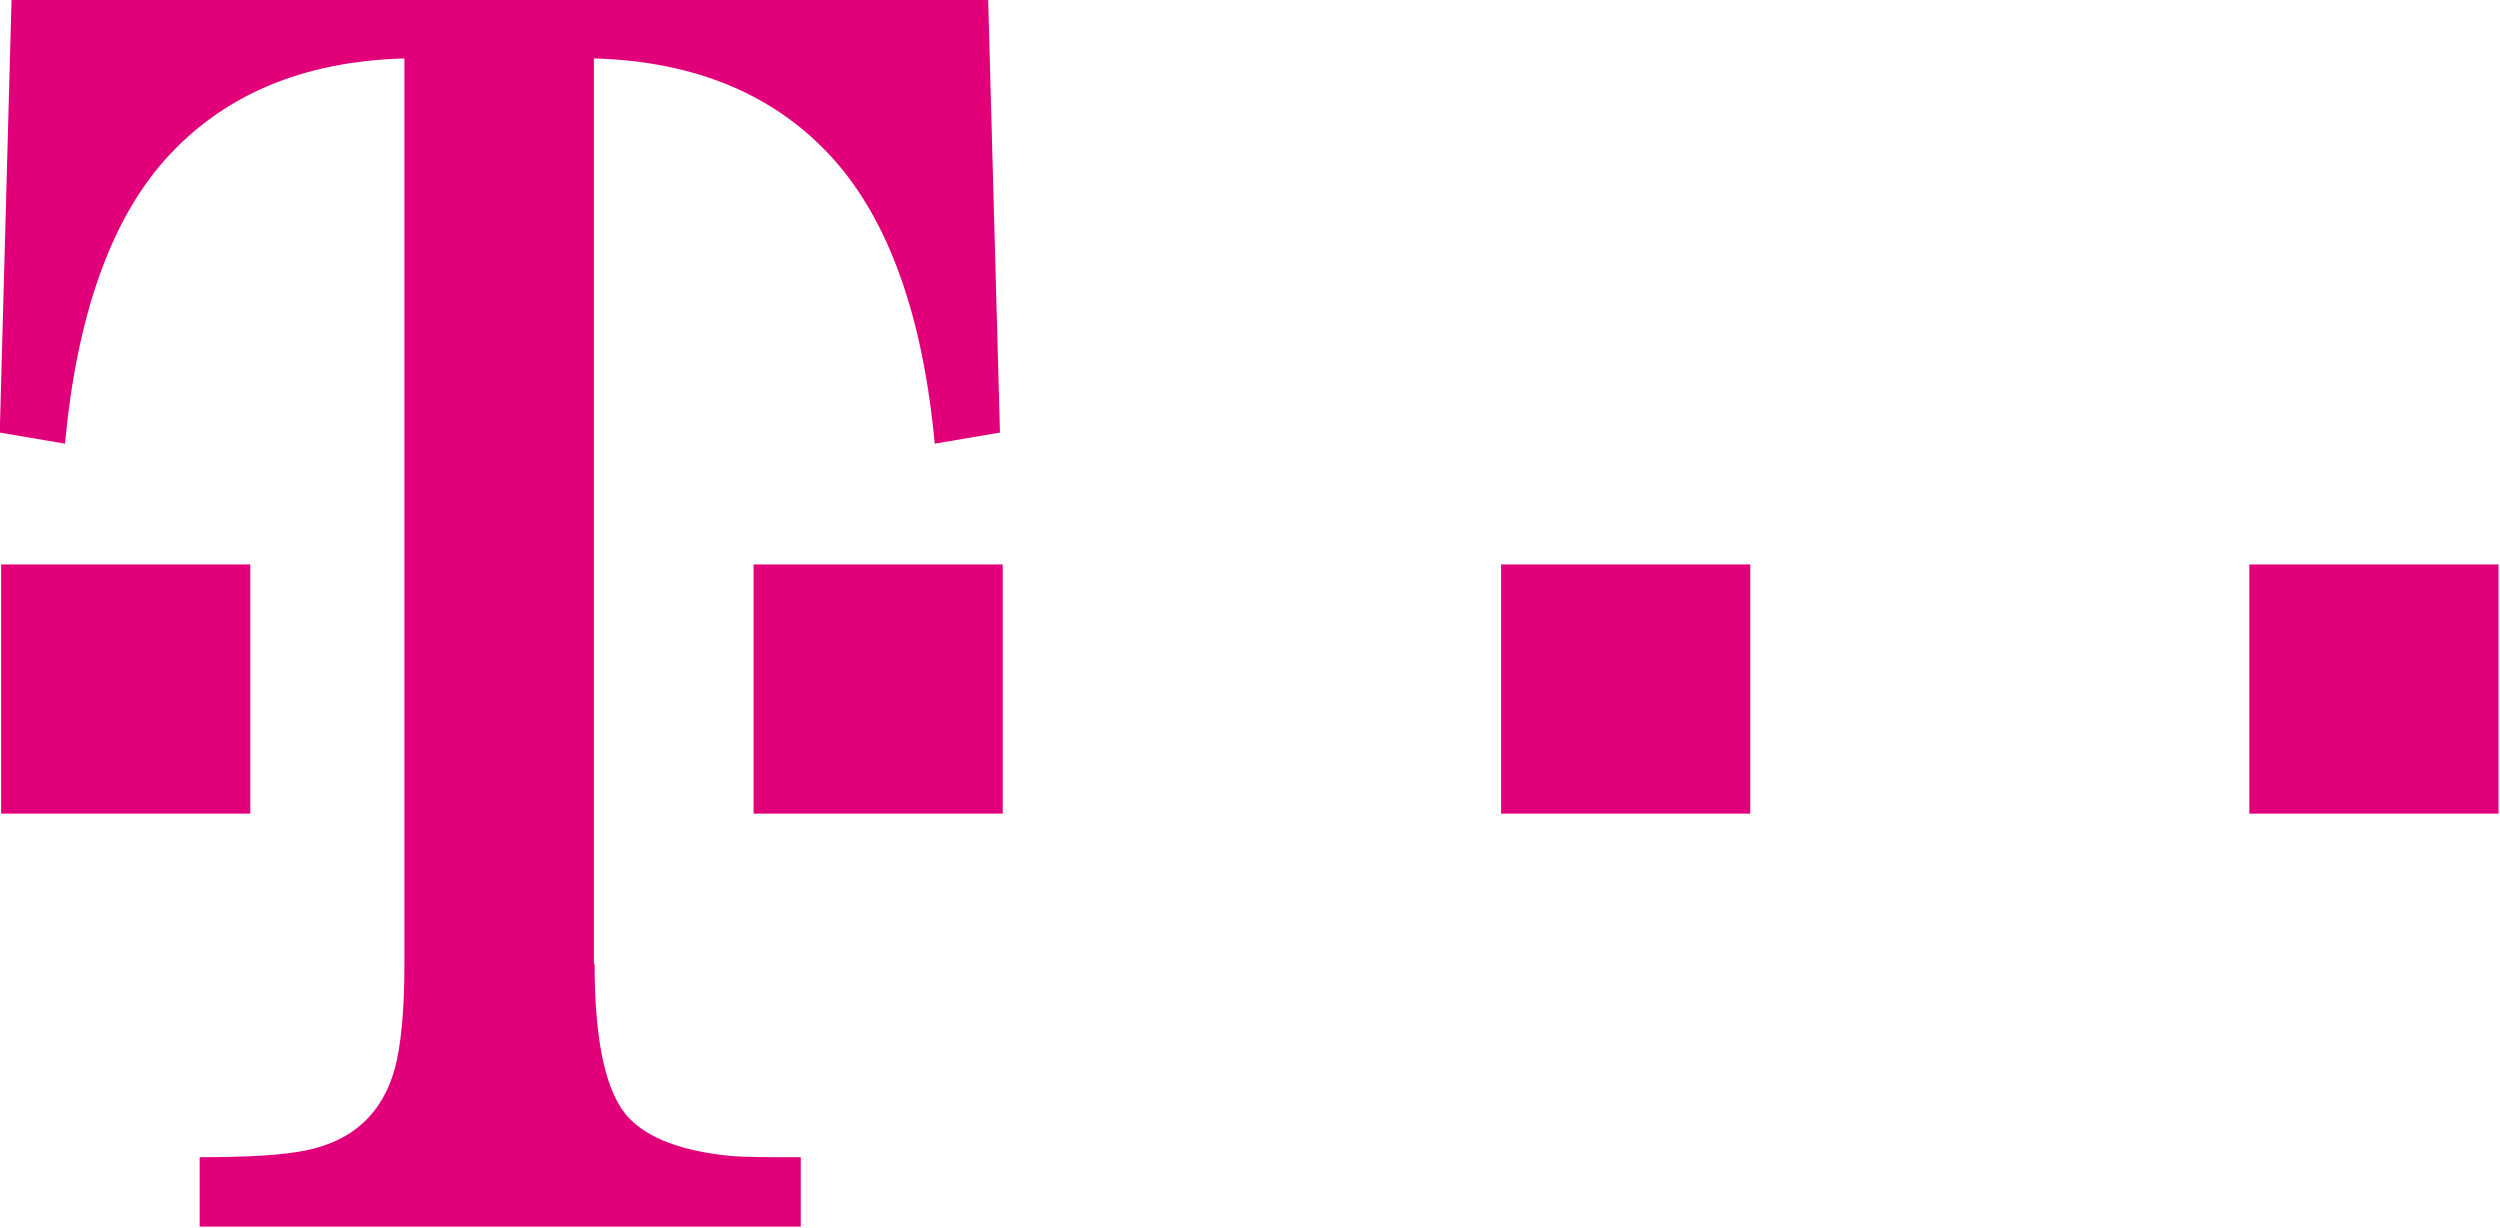 <?xml version="1.0" encoding="UTF-8" standalone="no"?>
<!-- Generator: Adobe Illustrator 19.0.0, SVG Export Plug-In . SVG Version: 6.00 Build 0)  -->

<svg
   xmlns:dc="http://purl.org/dc/elements/1.1/"
   xmlns:cc="http://creativecommons.org/ns#"
   xmlns:rdf="http://www.w3.org/1999/02/22-rdf-syntax-ns#"
   xmlns:svg="http://www.w3.org/2000/svg"
   xmlns="http://www.w3.org/2000/svg"
   xmlns:sodipodi="http://sodipodi.sourceforge.net/DTD/sodipodi-0.dtd"
   xmlns:inkscape="http://www.inkscape.org/namespaces/inkscape"
   version="1.1"
   id="Layer_1"
   x="0px"
   y="0px"
   viewBox="0 0 152.715 75"
   xml:space="preserve"
   inkscape:version="0.91 r13725"
   sodipodi:docname="Telekom-logo-vector-01.svg"
   width="152.715"
   height="75"><defs
     id="defs13" /><sodipodi:namedview
     pagecolor="#ffffff"
     bordercolor="#666666"
     borderopacity="1"
     objecttolerance="10"
     gridtolerance="10"
     guidetolerance="10"
     inkscape:pageopacity="0"
     inkscape:pageshadow="2"
     inkscape:window-width="1920"
     inkscape:window-height="1015"
     id="namedview11"
     showgrid="false"
     borderlayer="true"
     inkscape:showpageshadow="false"
     fit-margin-top="0"
     fit-margin-left="0"
     fit-margin-right="0"
     fit-margin-bottom="0"
     inkscape:zoom="0.472"
     inkscape:cx="180"
     inkscape:cy="88.399995"
     inkscape:window-x="0"
     inkscape:window-y="32"
     inkscape:window-maximized="1"
     inkscape:current-layer="Layer_1" /><style
     type="text/css"
     id="style3">
	.st0{fill:#E2007A;}
</style><g
     id="XMLID_1_"
     transform="matrix(0.424,0,0,0.424,-29.695,-68.552)"><rect
       id="XMLID_5_"
       x="394.1"
       y="243"
       class="st0"
       width="35.9"
       height="35.9"
       style="fill:#e2007a" /><rect
       id="XMLID_4_"
       x="286.3"
       y="243"
       class="st0"
       width="35.9"
       height="35.9"
       style="fill:#e2007a" /><rect
       id="XMLID_3_"
       x="178.6"
       y="243"
       class="st0"
       width="35.9"
       height="35.9"
       style="fill:#e2007a" /><path
       id="XMLID_2_"
       class="st0"
       d="m 155.7,300.6 c 0,11.4 1.7,18.8 5,22.2 2.8,2.9 7.6,4.7 14.4,5.4 2,0.2 5.4,0.2 10.3,0.2 l 0,10 -86.6,0 0,-10 c 7,0 12.1,-0.3 15.4,-1 6.7,-1.4 10.9,-5.3 12.7,-11.7 0.9,-3.3 1.4,-8.4 1.4,-15.1 l 0,-130.5 c -14.7,0.4 -26.2,5.3 -34.5,14.6 -7.9,8.9 -12.7,22.6 -14.4,40.9 L 70,224 l 1.7,-62.4 140.7,0 1.7,62.4 -9.4,1.6 c -1.7,-18.4 -6.6,-32 -14.5,-40.9 -8.3,-9.3 -19.9,-14.2 -34.6,-14.6 l 0,130.5 0.1,0 z"
       inkscape:connector-curvature="0"
       style="fill:#e2007a" /><rect
       id="XMLID_6_"
       x="70.2"
       y="243"
       class="st0"
       width="35.9"
       height="35.9"
       style="fill:#e2007a" /></g></svg>